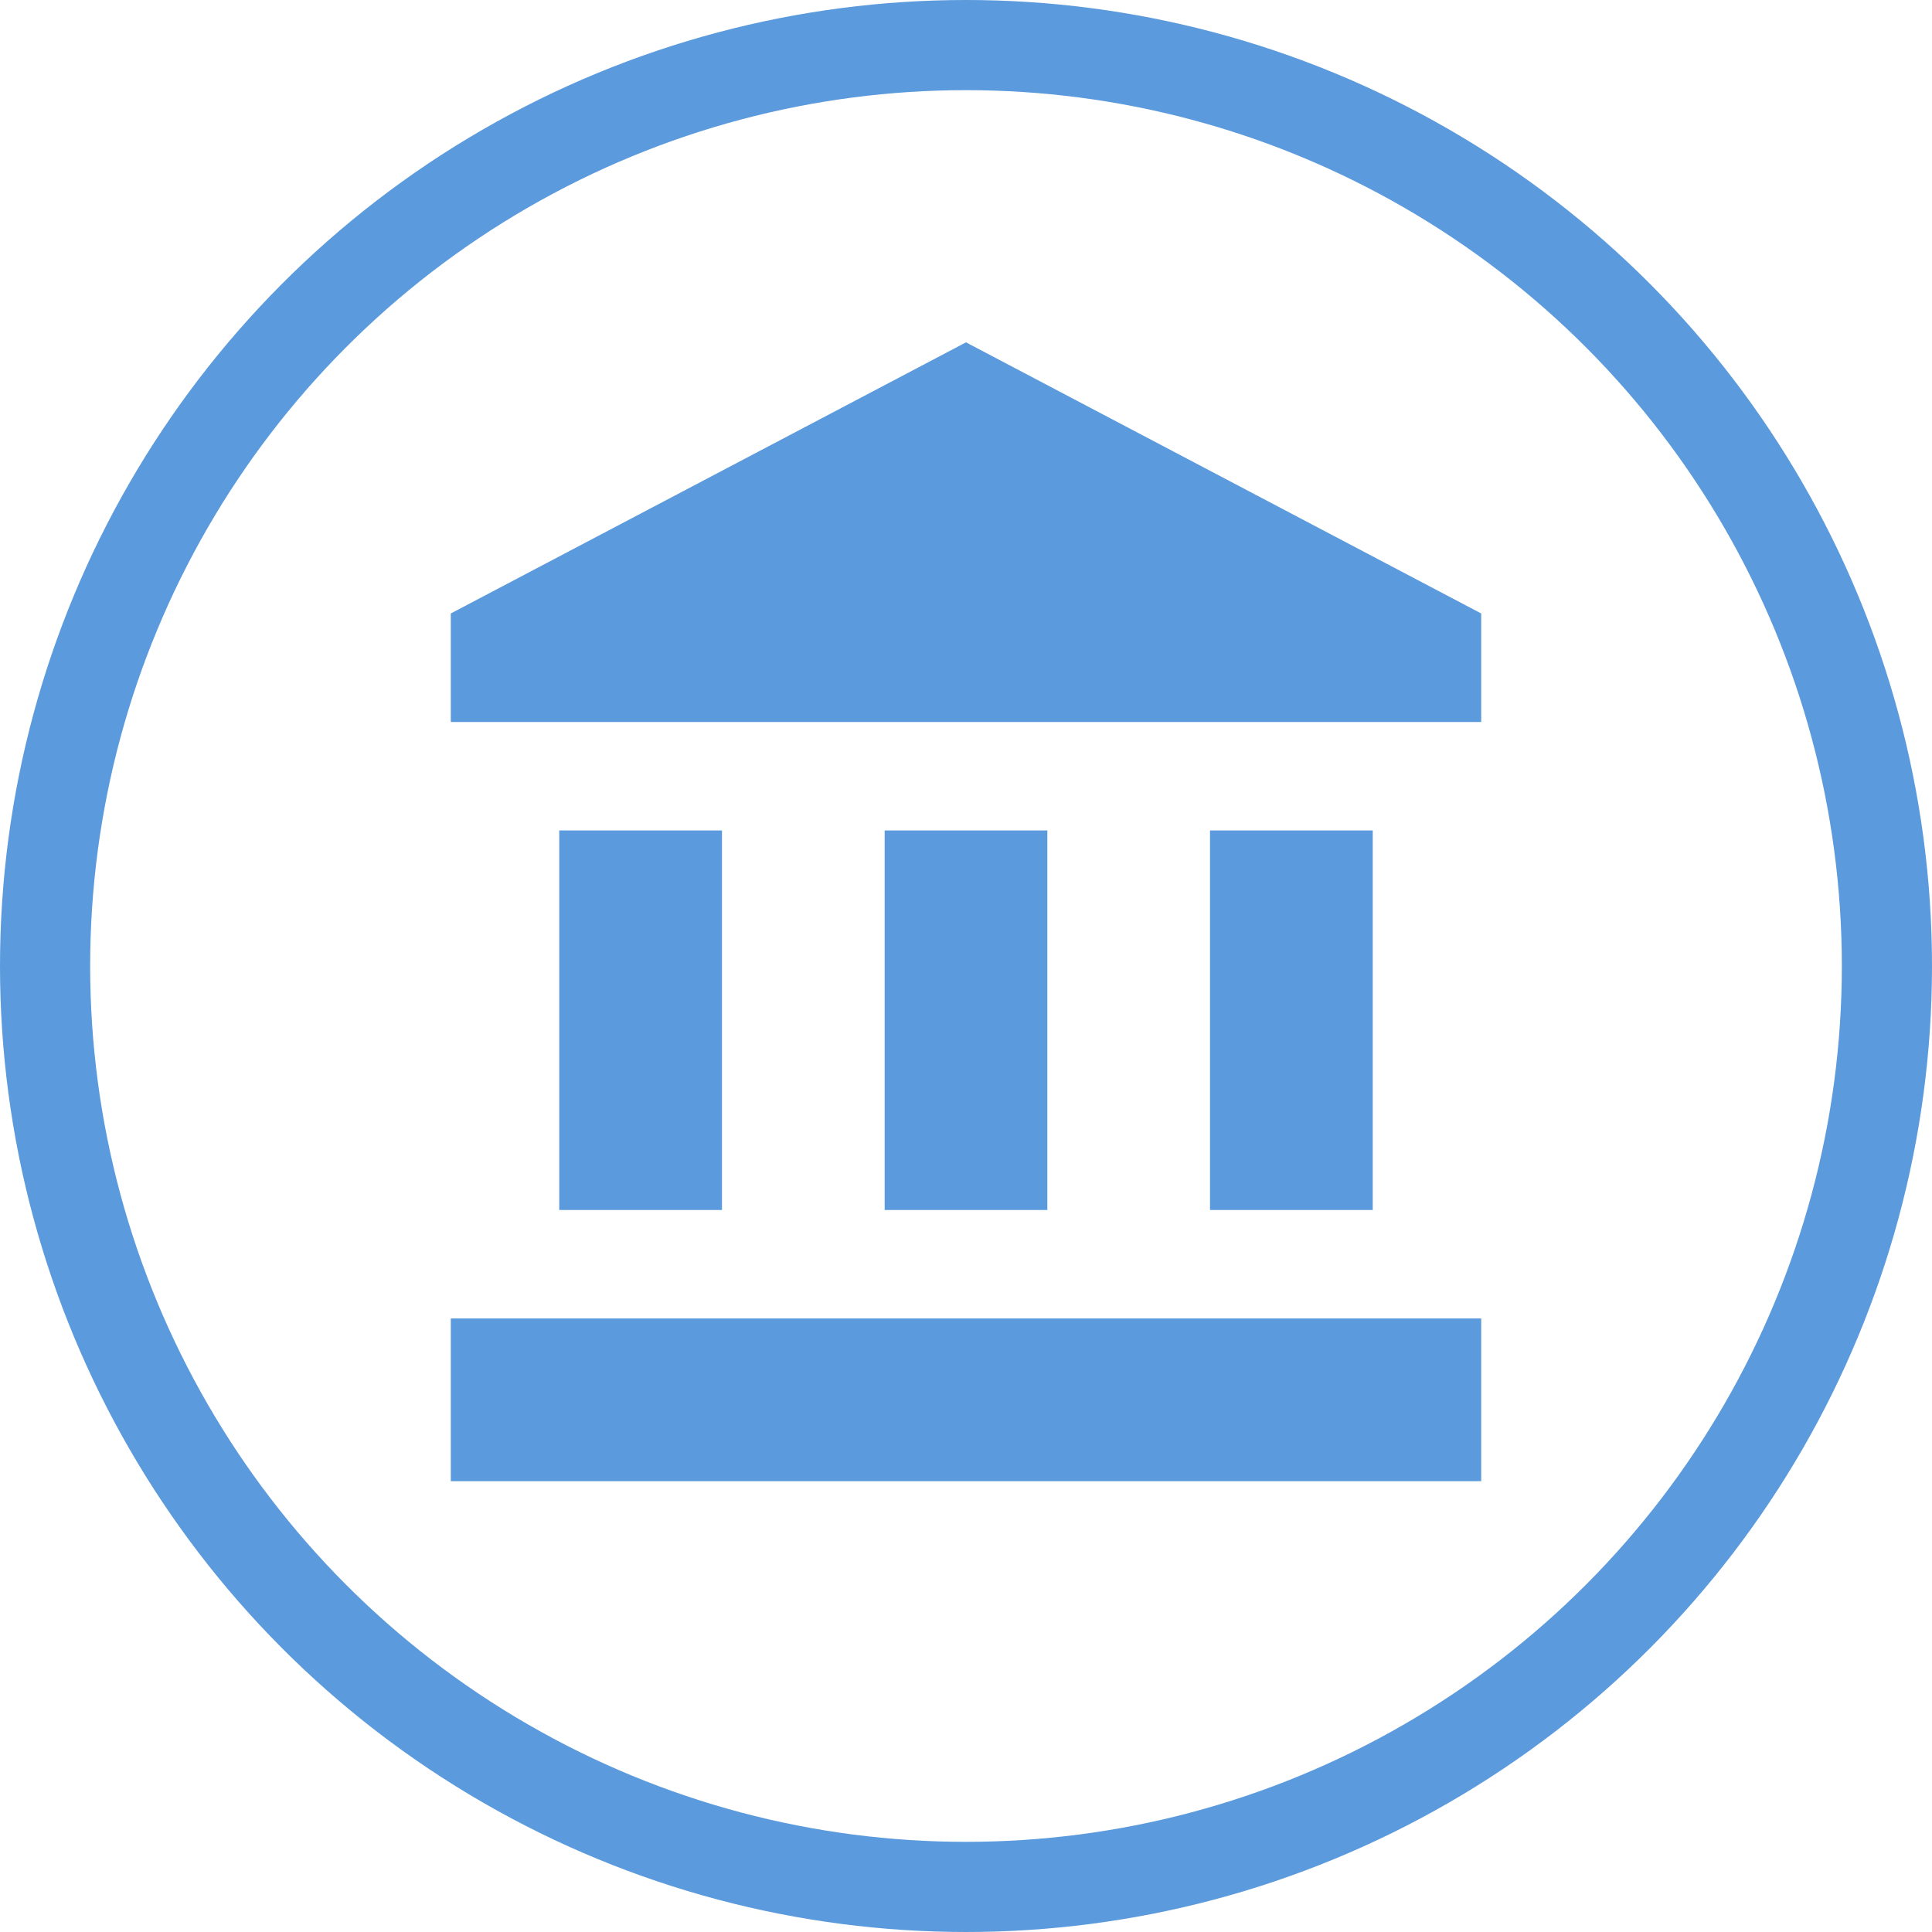 <?xml version="1.0" encoding="UTF-8"?>
<svg width="30px" height="30px" viewBox="0 0 30 30" version="1.1" xmlns="http://www.w3.org/2000/svg" xmlns:xlink="http://www.w3.org/1999/xlink">
    <!-- Generator: Sketch 48.2 (47327) - http://www.bohemiancoding.com/sketch -->
    <title>Group 24</title>
    <desc>Created with Sketch.</desc>
    <defs></defs>
    <g id="Home-page" stroke="none" stroke-width="1" fill="none" fill-rule="evenodd" transform="translate(-760, -1332)">
        <g id="Services" transform="translate(0, 846)">
            <g id="Group-4" transform="translate(100, 114)">
                <g id="Group-20-Copy" transform="translate(630, 353)">
                    <g id="noun_1050796_cc" transform="translate(30, 19)">
                        <g id="Group-24">
                            <circle id="Oval-2" stroke="#5B9ADC" stroke-width="1.4" cx="15" cy="15" r="14.3"></circle>
                            <path d="M8.684,18.789 L11.211,18.789 L11.211,12.895 L8.684,12.895 L8.684,18.789 Z M13.737,18.789 L16.263,18.789 L16.263,12.895 L13.737,12.895 L13.737,18.789 Z M7,23 L23,23 L23,20.473 L7,20.473 L7,23 Z M18.789,18.789 L21.316,18.789 L21.316,12.895 L18.789,12.895 L18.789,18.789 Z M15,5.316 L7,9.526 L7,11.211 L23,11.211 L23,9.526 L15,5.316 L15,5.316 Z" id="Fill-3" fill="#5B9ADC"></path>
                        </g>
                    </g>
                </g>
            </g>
        </g>
    </g>
</svg>